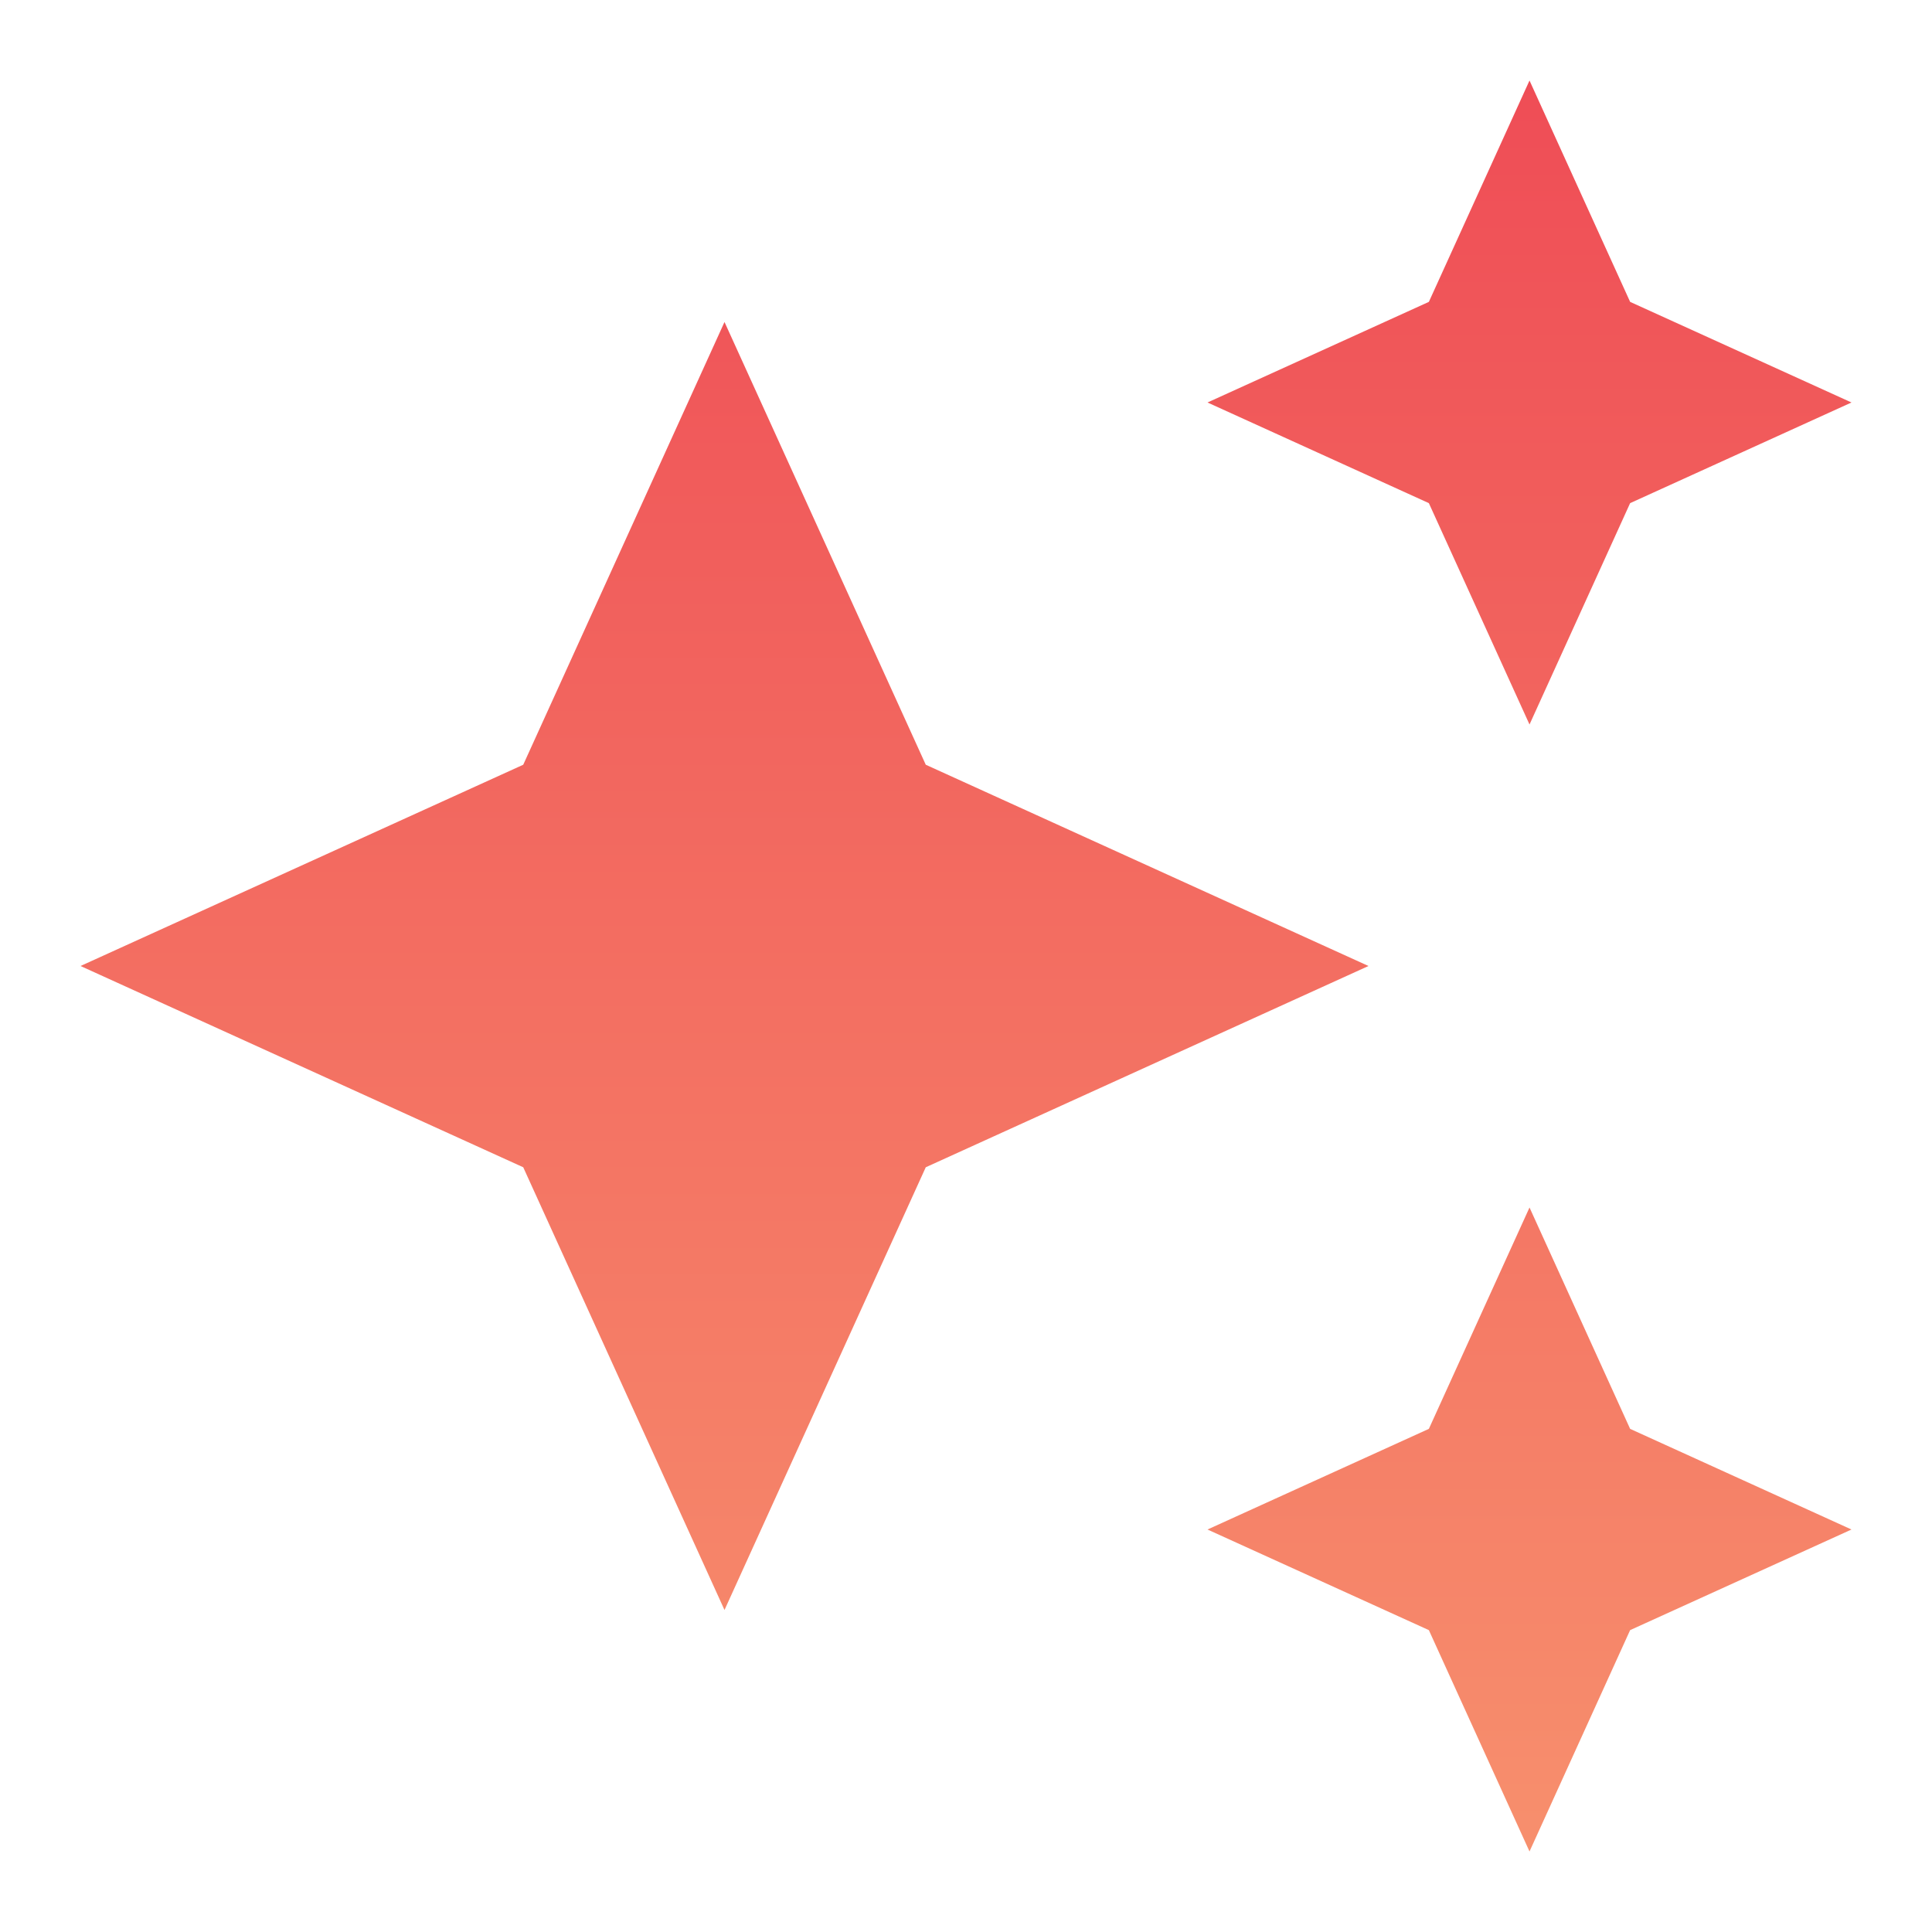<svg width="52" height="52" viewBox="0 0 52 52" fill="none" xmlns="http://www.w3.org/2000/svg">
<path d="M41.167 19.5L43.875 13.542L49.833 10.833L43.875 8.125L41.167 2.167L38.458 8.125L32.5 10.833L38.458 13.542L41.167 19.5ZM24.917 20.583L19.5 8.667L14.083 20.583L2.167 26L14.083 31.417L19.5 43.333L24.917 31.417L36.833 26L24.917 20.583ZM41.167 32.5L38.458 38.458L32.5 41.167L38.458 43.875L41.167 49.833L43.875 43.875L49.833 41.167L43.875 38.458L41.167 32.5Z" fill="url(#paint0_linear_12365_119)"/>
<defs>
<linearGradient id="paint0_linear_12365_119" x1="26" y1="2.167" x2="26" y2="49.833" gradientUnits="userSpaceOnUse">
<stop stop-color="#EF4D56"/>
<stop offset="1" stop-color="#F78F6D"/>
</linearGradient>
</defs>
</svg>

